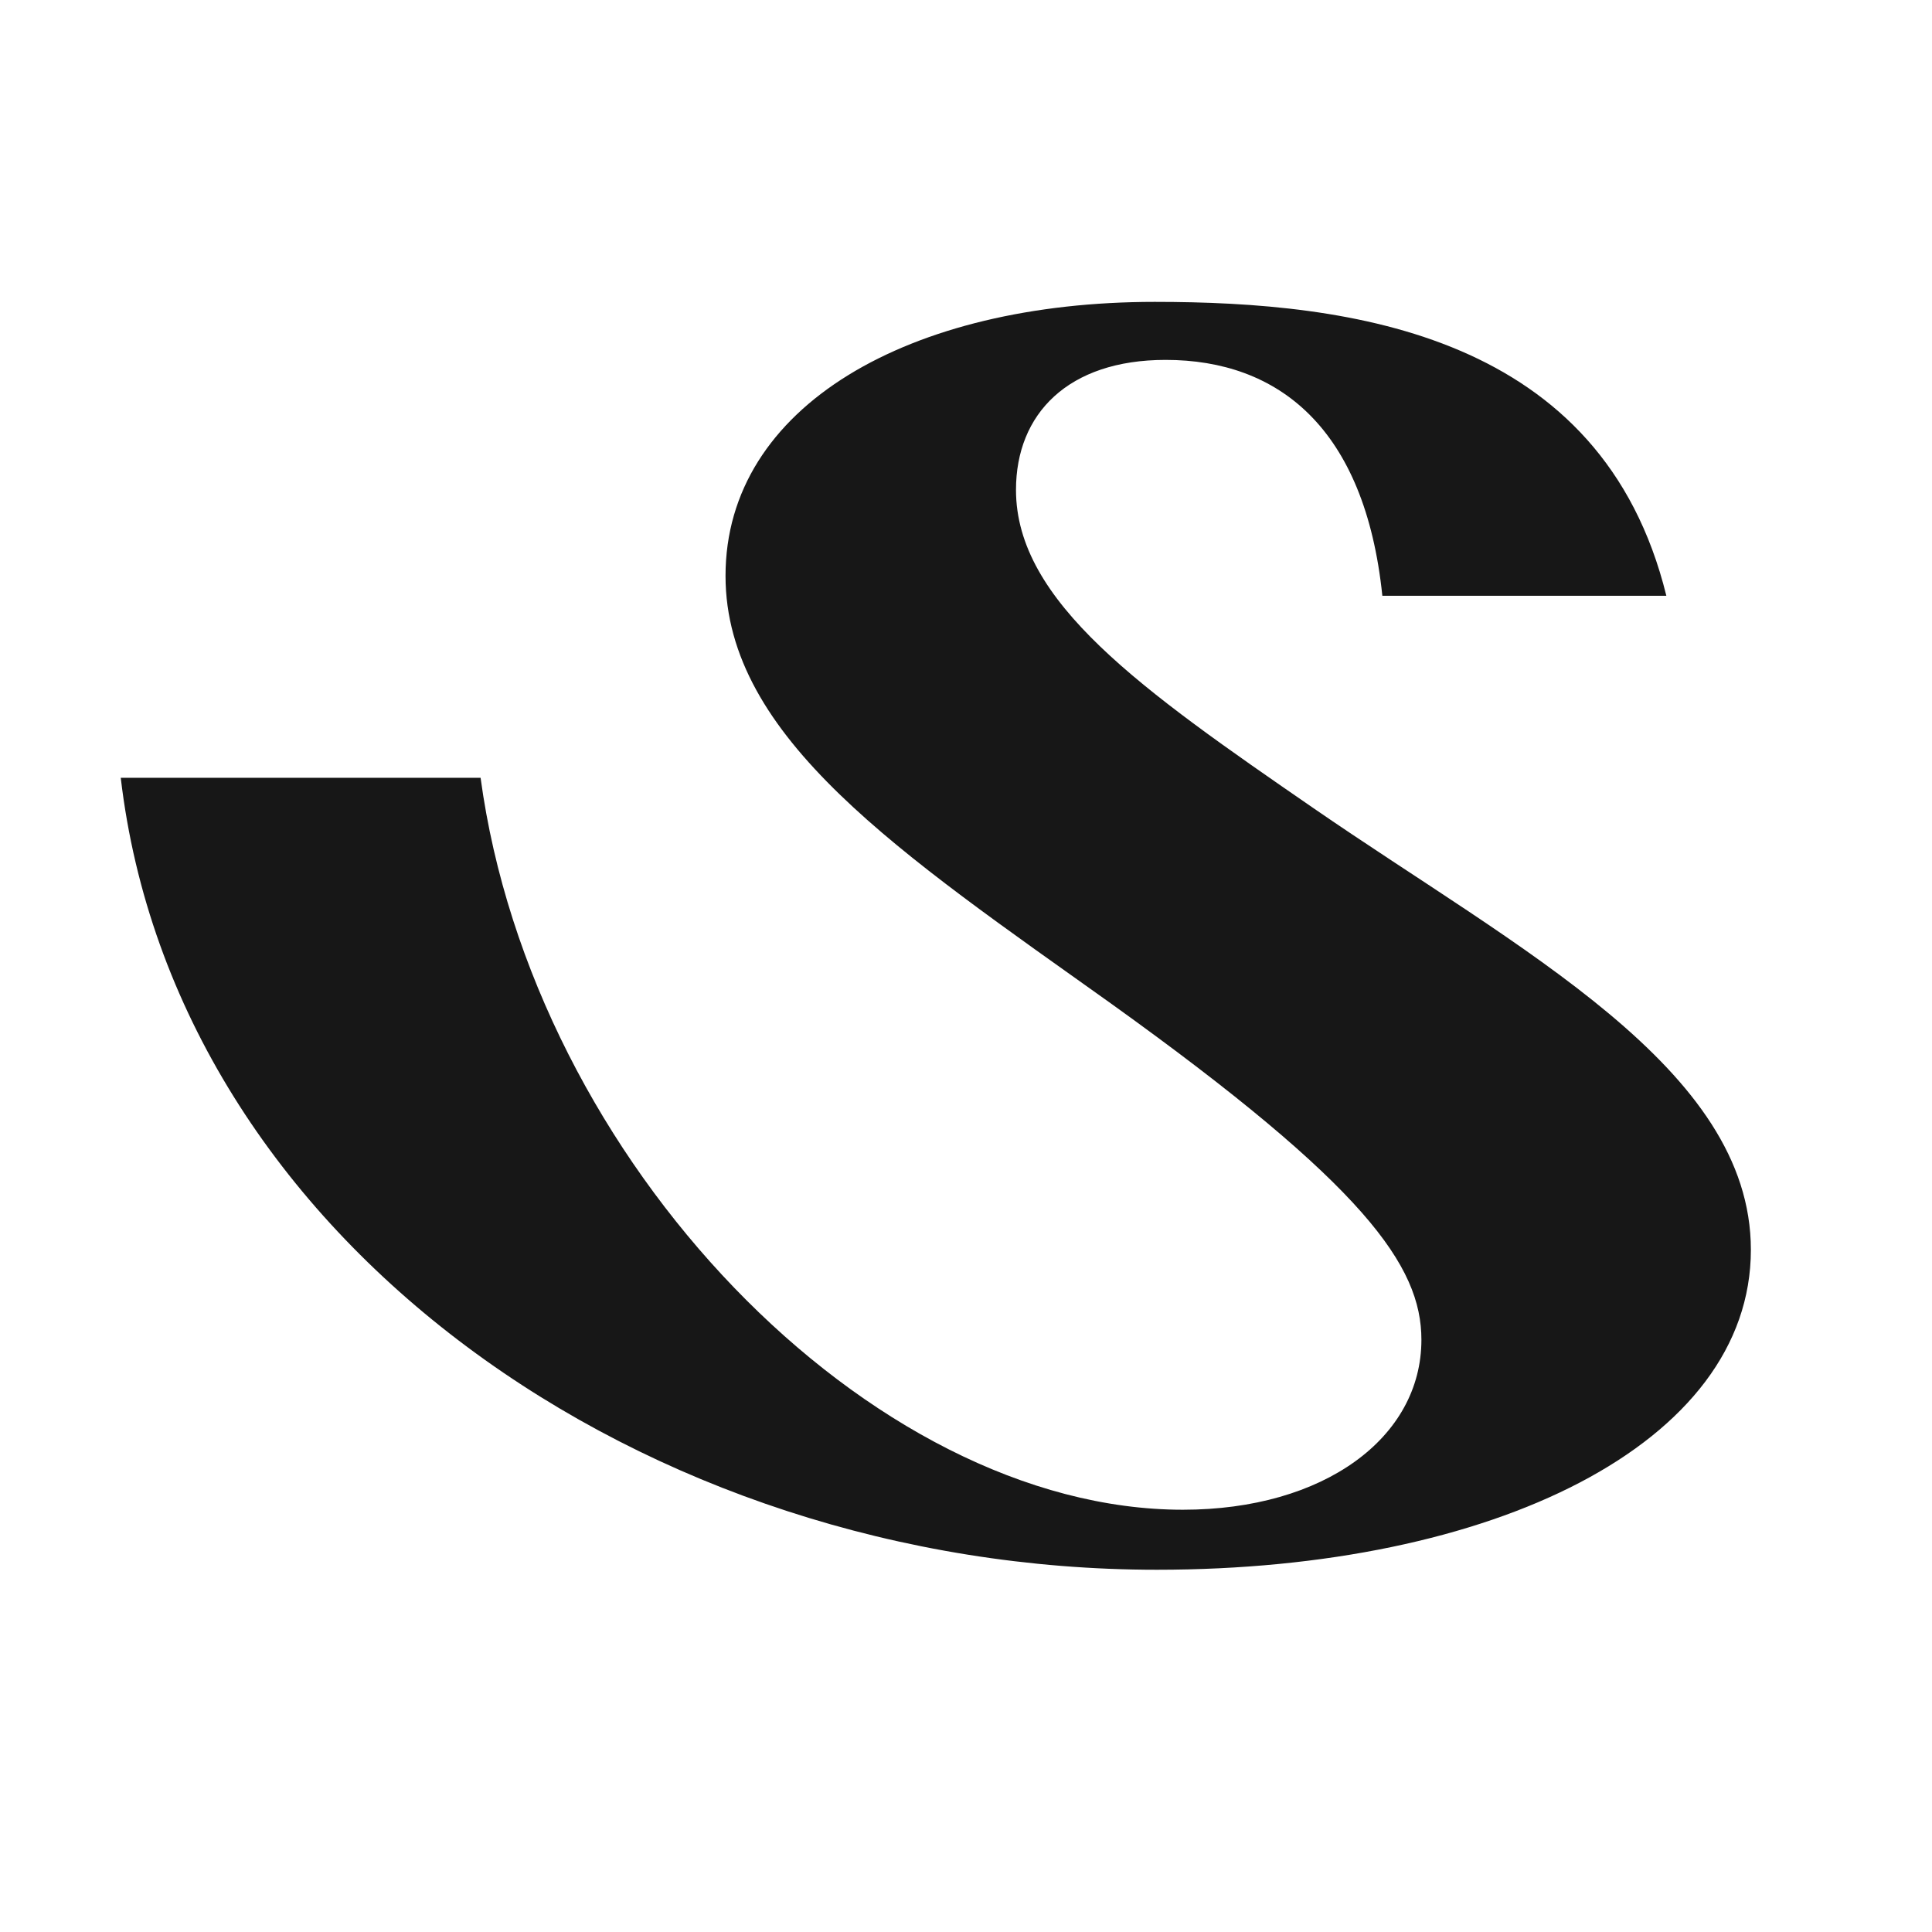 <svg width="32" height="32" viewBox="0 0 32 32" fill="none" xmlns="http://www.w3.org/2000/svg">
<rect width="32" height="32" fill="white"/>
<path d="M21.747 13.38C18.911 11.426 16.828 9.968 16.828 8.114C16.828 6.855 17.69 5.961 19.306 5.961C21.173 5.961 22.608 7.086 22.896 9.868H27.6C26.535 5.539 22.394 5 19.126 5C15.069 5 12.017 6.722 12.017 9.538C12.017 12.221 14.925 14.142 18.408 16.626C22.609 19.64 23.543 20.965 23.543 22.191C23.543 23.814 21.927 25.006 19.593 25.006C14.423 25.006 8.822 19.243 7.96 12.883H2C2.898 20.535 10.689 26 19.162 26C24.727 26 29 23.913 29 20.7C29 17.686 25.158 15.732 21.747 13.38Z" fill="#171717"/>
</svg>
